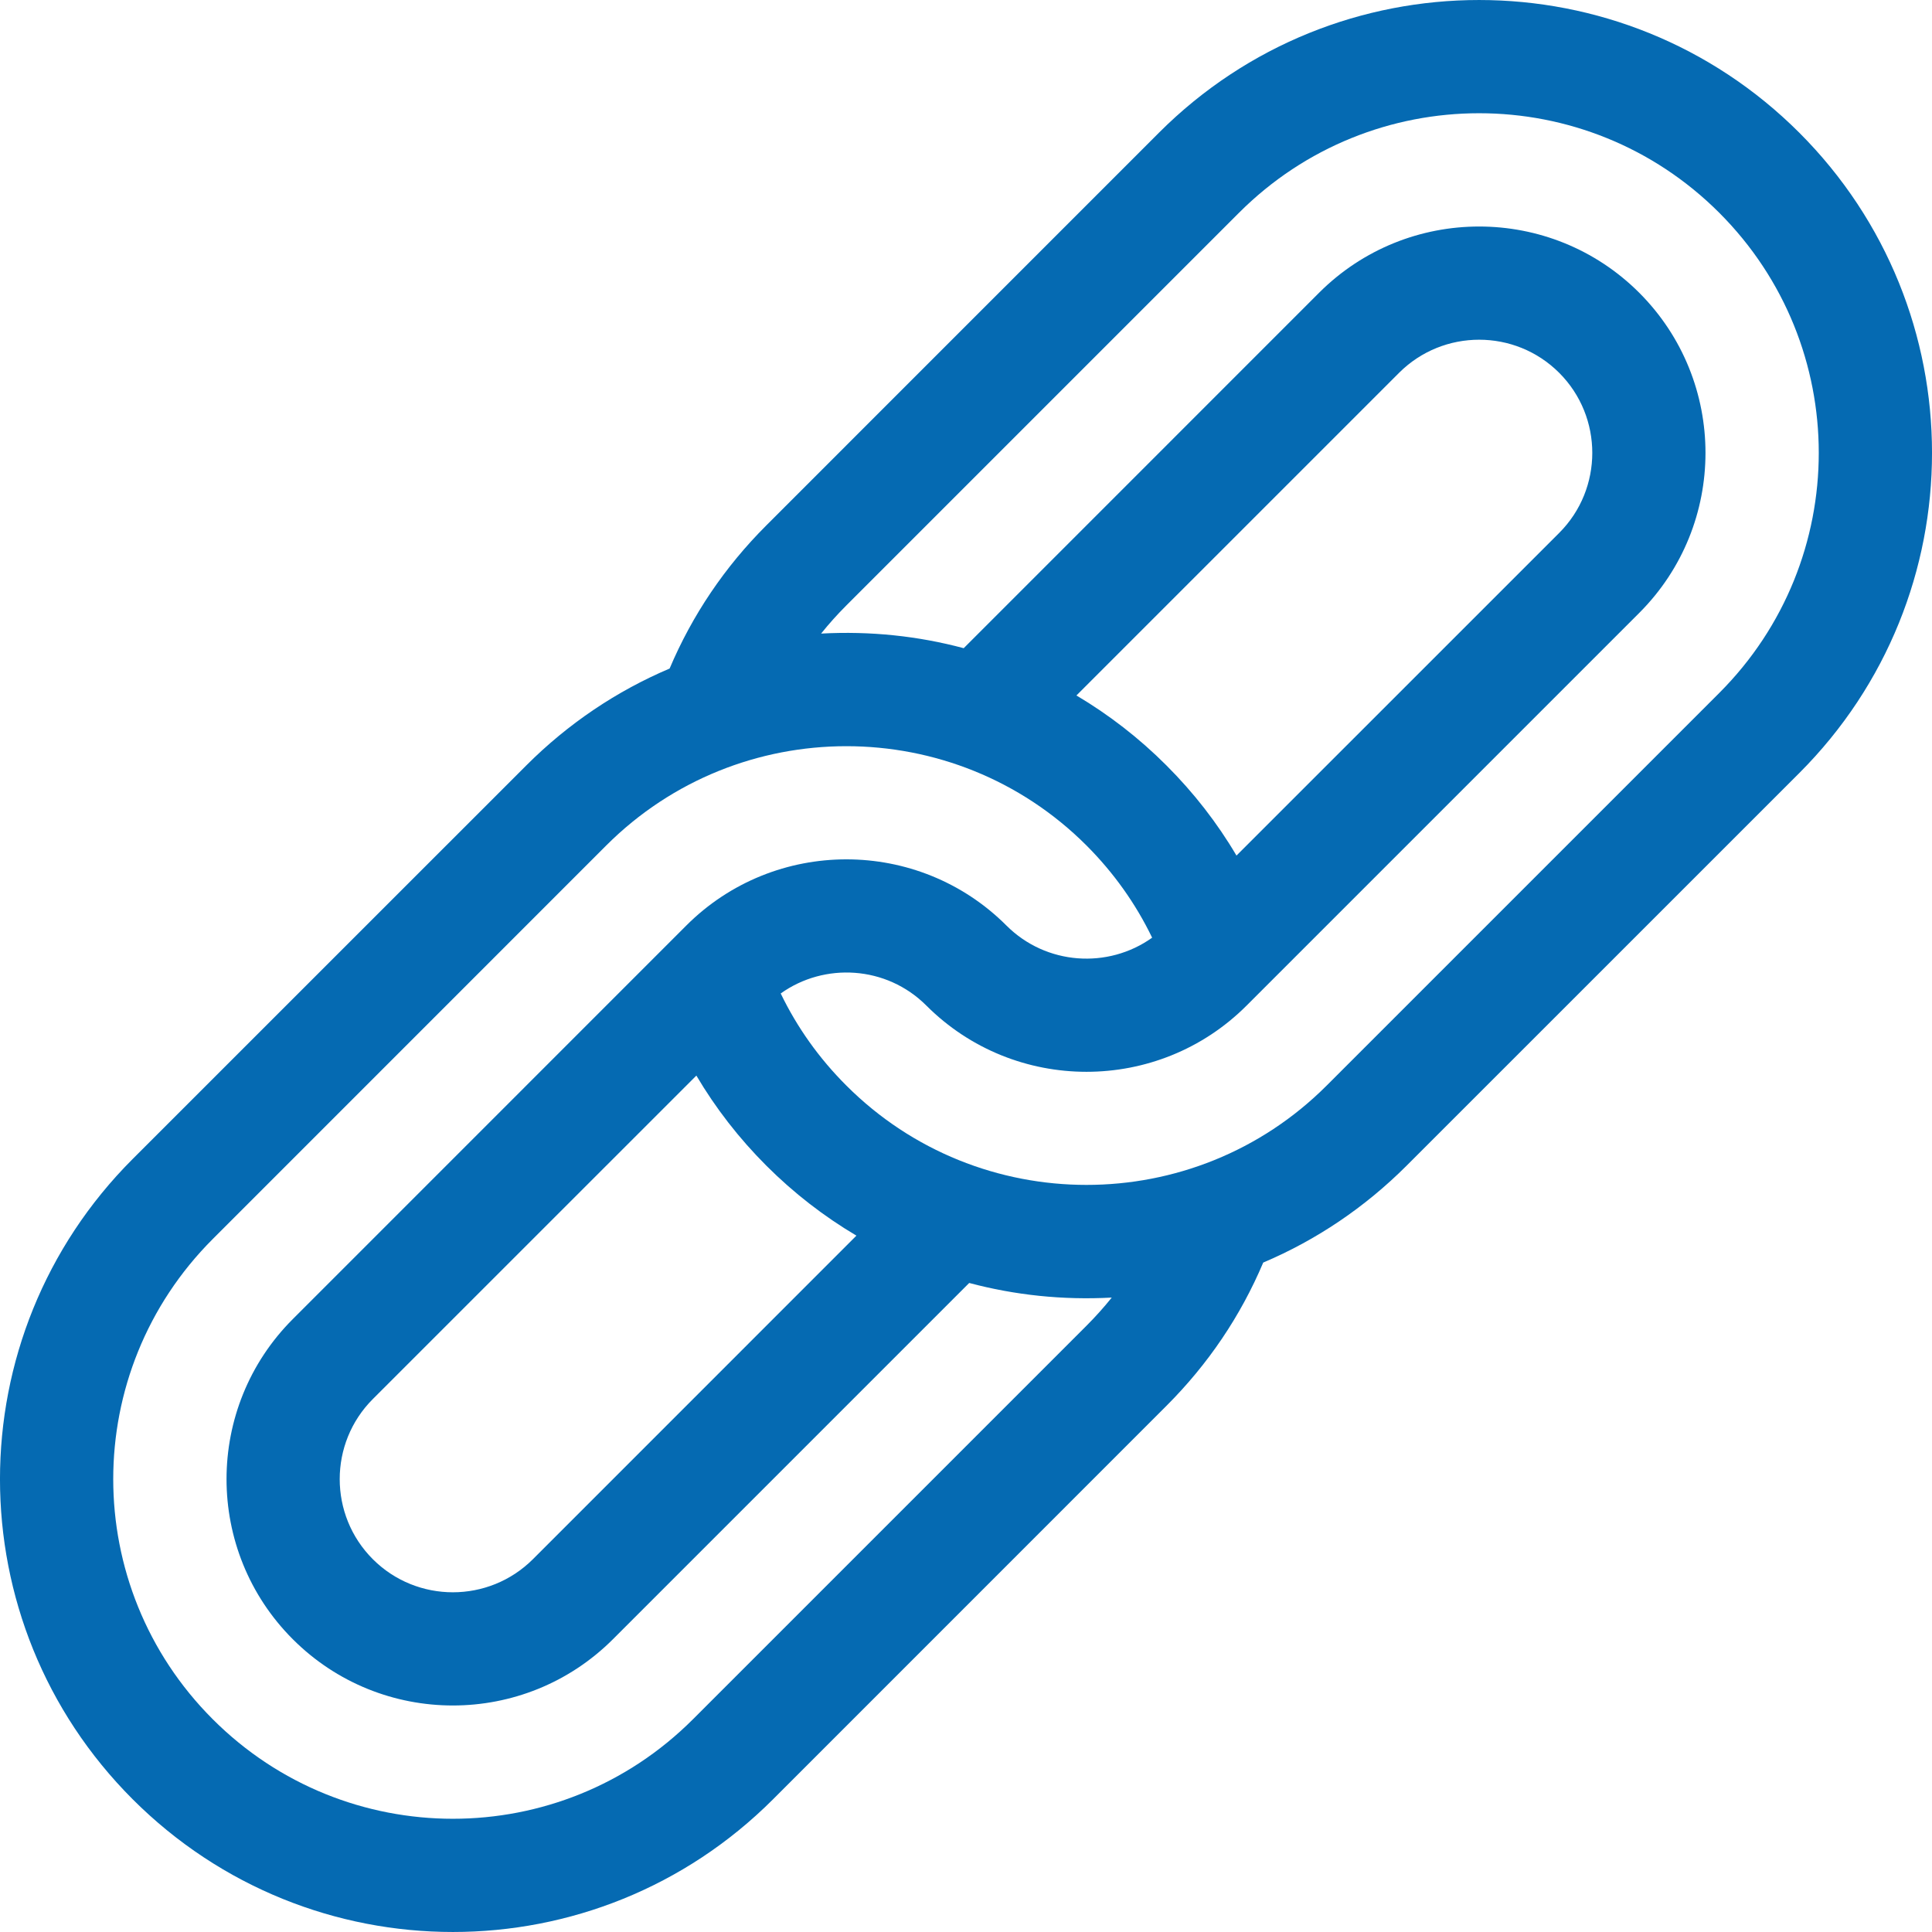 <svg width="32" height="32" viewBox="0 0 32 32" fill="none" xmlns="http://www.w3.org/2000/svg">
<g clip-path="url(#clip0_614_24463)">
<path d="M19.196 2.198L12.693 8.702C12.003 9.391 11.466 10.188 11.091 11.073C10.215 11.445 9.409 11.985 8.716 12.679L2.198 19.196C-0.733 22.127 -0.733 26.871 2.198 29.802C5.129 32.732 9.873 32.733 12.804 29.802L19.321 23.284C20.011 22.594 20.548 21.798 20.923 20.912C21.799 20.541 22.605 20 23.298 19.307L29.802 12.804C32.733 9.873 32.733 5.129 29.802 2.198C26.871 -0.732 22.127 -0.733 19.196 2.198ZM17.996 21.958L11.478 28.476C9.28 30.674 5.722 30.674 3.524 28.476C1.326 26.278 1.326 22.72 3.524 20.522L10.041 14.004C12.235 11.811 15.803 11.811 17.996 14.004C18.447 14.456 18.811 14.968 19.083 15.531C18.352 16.053 17.326 15.986 16.67 15.33C15.208 13.868 12.829 13.868 11.367 15.33L4.85 21.848C3.386 23.311 3.386 25.687 4.85 27.151C6.313 28.614 8.688 28.614 10.152 27.151L16.053 21.25C16.808 21.451 17.599 21.536 18.414 21.492C18.284 21.654 18.145 21.809 17.996 21.958ZM17.829 11.519L23.173 6.175C23.905 5.444 25.094 5.444 25.825 6.175C26.556 6.906 26.556 8.096 25.825 8.827L20.48 14.171C20.162 13.631 19.774 13.132 19.321 12.679C18.868 12.225 18.367 11.838 17.829 11.519ZM12.693 19.307C13.146 19.76 13.648 20.148 14.185 20.466L8.827 25.825C8.095 26.556 6.906 26.556 6.175 25.825C5.444 25.094 5.444 23.904 6.175 23.173L11.534 17.815C11.853 18.355 12.24 18.854 12.693 19.307ZM28.476 11.478L21.973 17.981C19.78 20.174 16.212 20.174 14.019 17.981C13.567 17.53 13.203 17.018 12.931 16.455C13.653 15.939 14.681 15.992 15.344 16.656C16.806 18.118 19.185 18.118 20.647 16.656L27.151 10.152C28.614 8.689 28.614 6.313 27.151 4.849C25.687 3.386 23.312 3.386 21.848 4.849L15.962 10.736C15.207 10.534 14.415 10.45 13.6 10.494C13.73 10.332 13.87 10.176 14.019 10.027L20.522 3.524C22.72 1.326 26.278 1.326 28.476 3.524C30.674 5.722 30.674 9.28 28.476 11.478Z" fill="#056AB2"/>
</g>
<defs>
<clipPath id="clip0_614_24463">
<rect width="32" height="32" fill="white"/>
</clipPath>
</defs>
</svg>
